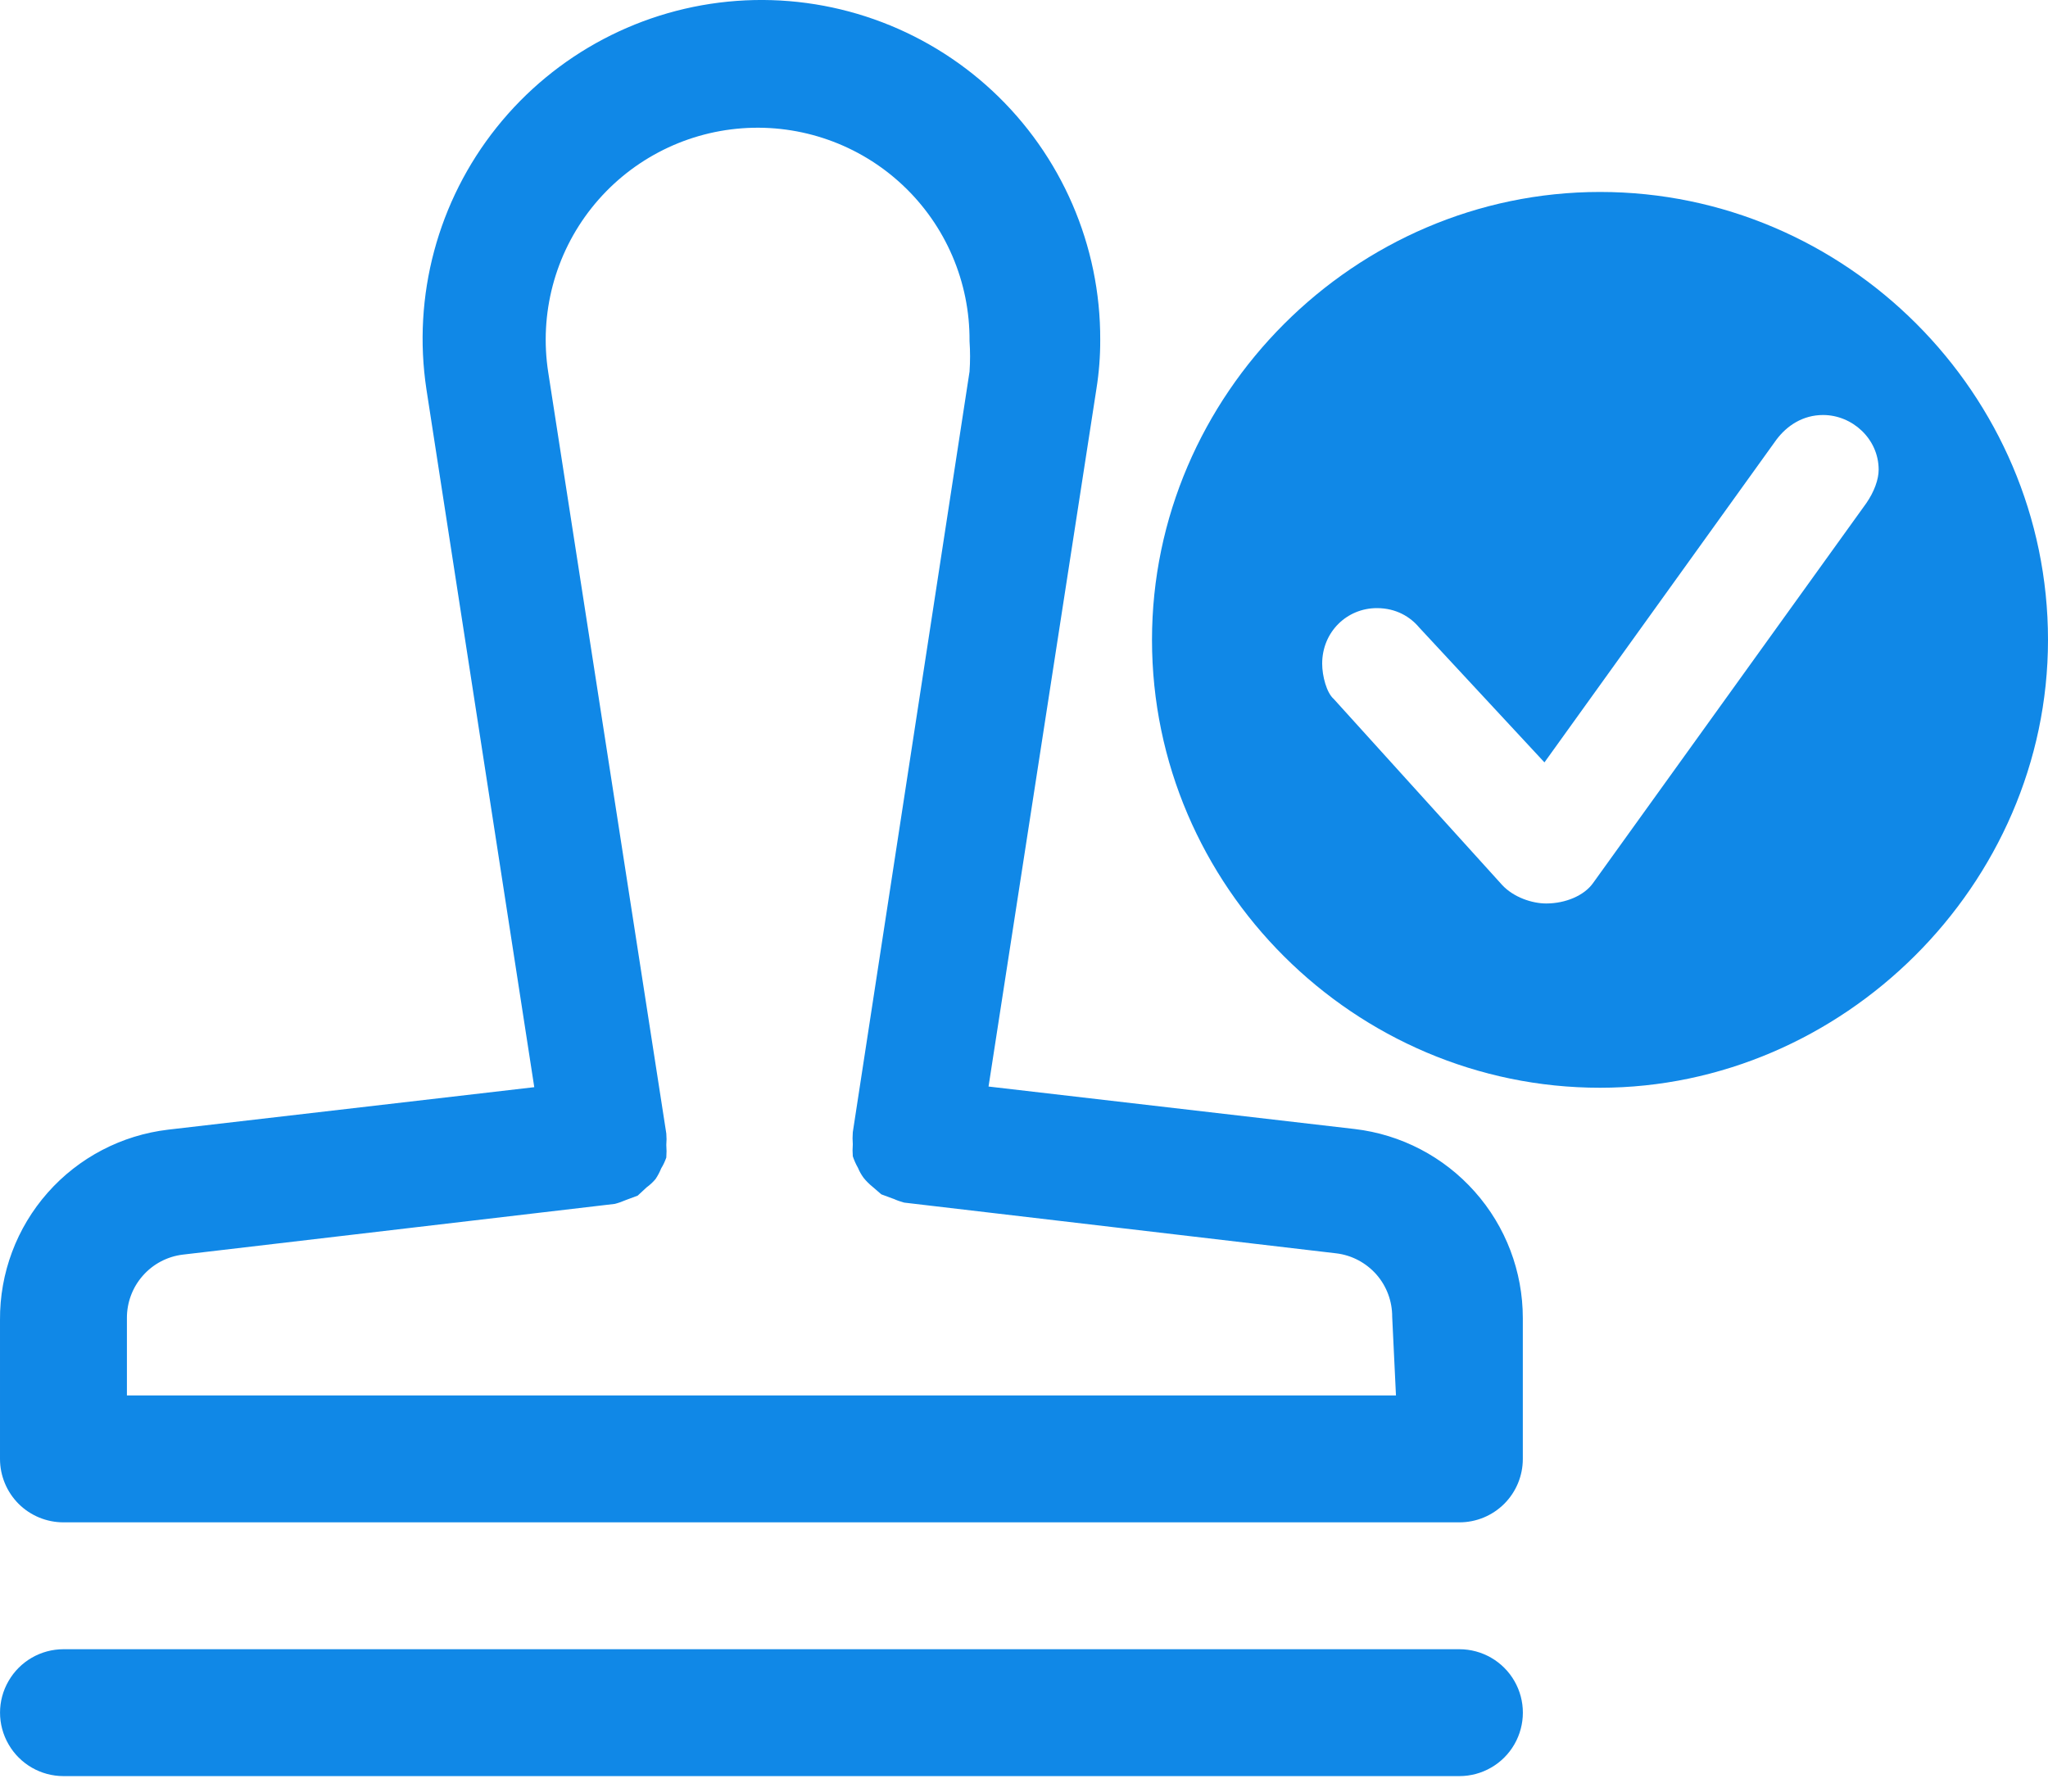 <svg width="32" height="28" viewBox="0 0 32 28" fill="none" xmlns="http://www.w3.org/2000/svg">
<path d="M21.167 17.645L15.446 16.981L17.132 6.075C17.172 5.823 17.192 5.568 17.191 5.312C17.197 3.837 16.586 2.428 15.508 1.422C14.429 0.417 12.98 -0.094 11.509 0.014C10.039 0.122 8.68 0.839 7.76 1.991C6.84 3.143 6.442 4.627 6.663 6.085L8.348 16.991L2.627 17.655C1.9 17.741 1.23 18.091 0.745 18.64C0.26 19.189 -0.005 19.897 7.21426e-05 20.63V22.801C7.21426e-05 23.064 0.105 23.316 0.29 23.502C0.476 23.688 0.729 23.792 0.991 23.792H22.803C23.066 23.792 23.318 23.688 23.504 23.502C23.69 23.316 23.794 23.064 23.794 22.801V20.6C23.794 19.871 23.527 19.167 23.042 18.623C22.558 18.078 21.891 17.73 21.167 17.645L21.167 17.645ZM21.812 21.809H1.983V20.6C1.982 20.356 2.07 20.12 2.231 19.938C2.391 19.755 2.614 19.637 2.856 19.608L9.607 18.815C9.665 18.8 9.721 18.78 9.776 18.756L9.964 18.686L10.103 18.557C10.154 18.52 10.201 18.476 10.242 18.428C10.278 18.375 10.307 18.319 10.331 18.26C10.364 18.207 10.39 18.15 10.411 18.091C10.416 18.025 10.416 17.959 10.411 17.893C10.416 17.834 10.416 17.774 10.411 17.715L8.566 5.818C8.424 4.904 8.67 3.972 9.245 3.248C9.82 2.524 10.672 2.073 11.595 2.005C12.517 1.937 13.426 2.258 14.101 2.89C14.776 3.522 15.156 4.407 15.149 5.332C15.16 5.49 15.16 5.649 15.149 5.808L13.325 17.695C13.32 17.757 13.32 17.82 13.325 17.883C13.32 17.946 13.32 18.009 13.325 18.071C13.346 18.133 13.372 18.193 13.405 18.25C13.428 18.306 13.458 18.359 13.494 18.408C13.535 18.459 13.582 18.506 13.633 18.547L13.771 18.666L13.96 18.736V18.735C14.014 18.76 14.071 18.78 14.128 18.795L20.88 19.588C21.122 19.617 21.344 19.735 21.506 19.918C21.666 20.1 21.754 20.336 21.753 20.58L21.812 21.809Z" fill="#1088E7"/>
<path d="M22.803 25.775H0.992C0.638 25.775 0.311 25.964 0.134 26.271C-0.044 26.577 -0.044 26.955 0.134 27.262C0.311 27.569 0.638 27.758 0.992 27.758H22.803C23.157 27.758 23.485 27.569 23.662 27.262C23.839 26.955 23.839 26.577 23.662 26.271C23.485 25.964 23.157 25.775 22.803 25.775Z" fill="#1088E7"/>
<path d="M25 17C28.789 17 32 13.831 32 10C32 6.156 28.845 3 25 3C21.169 3 18 6.169 18 10C18 13.858 21.169 17 25 17ZM24.159 14.12C23.939 14.12 23.65 14.024 23.471 13.831L20.839 10.923C20.728 10.827 20.659 10.565 20.659 10.372C20.659 9.876 21.045 9.504 21.514 9.504C21.817 9.504 22.037 9.642 22.175 9.807L24.132 11.915L27.756 6.872C27.921 6.652 28.169 6.486 28.486 6.486C28.941 6.486 29.354 6.858 29.354 7.341C29.354 7.492 29.285 7.685 29.161 7.864L24.89 13.803C24.752 13.996 24.463 14.12 24.159 14.12Z" fill="#1088E7"/>
</svg>
